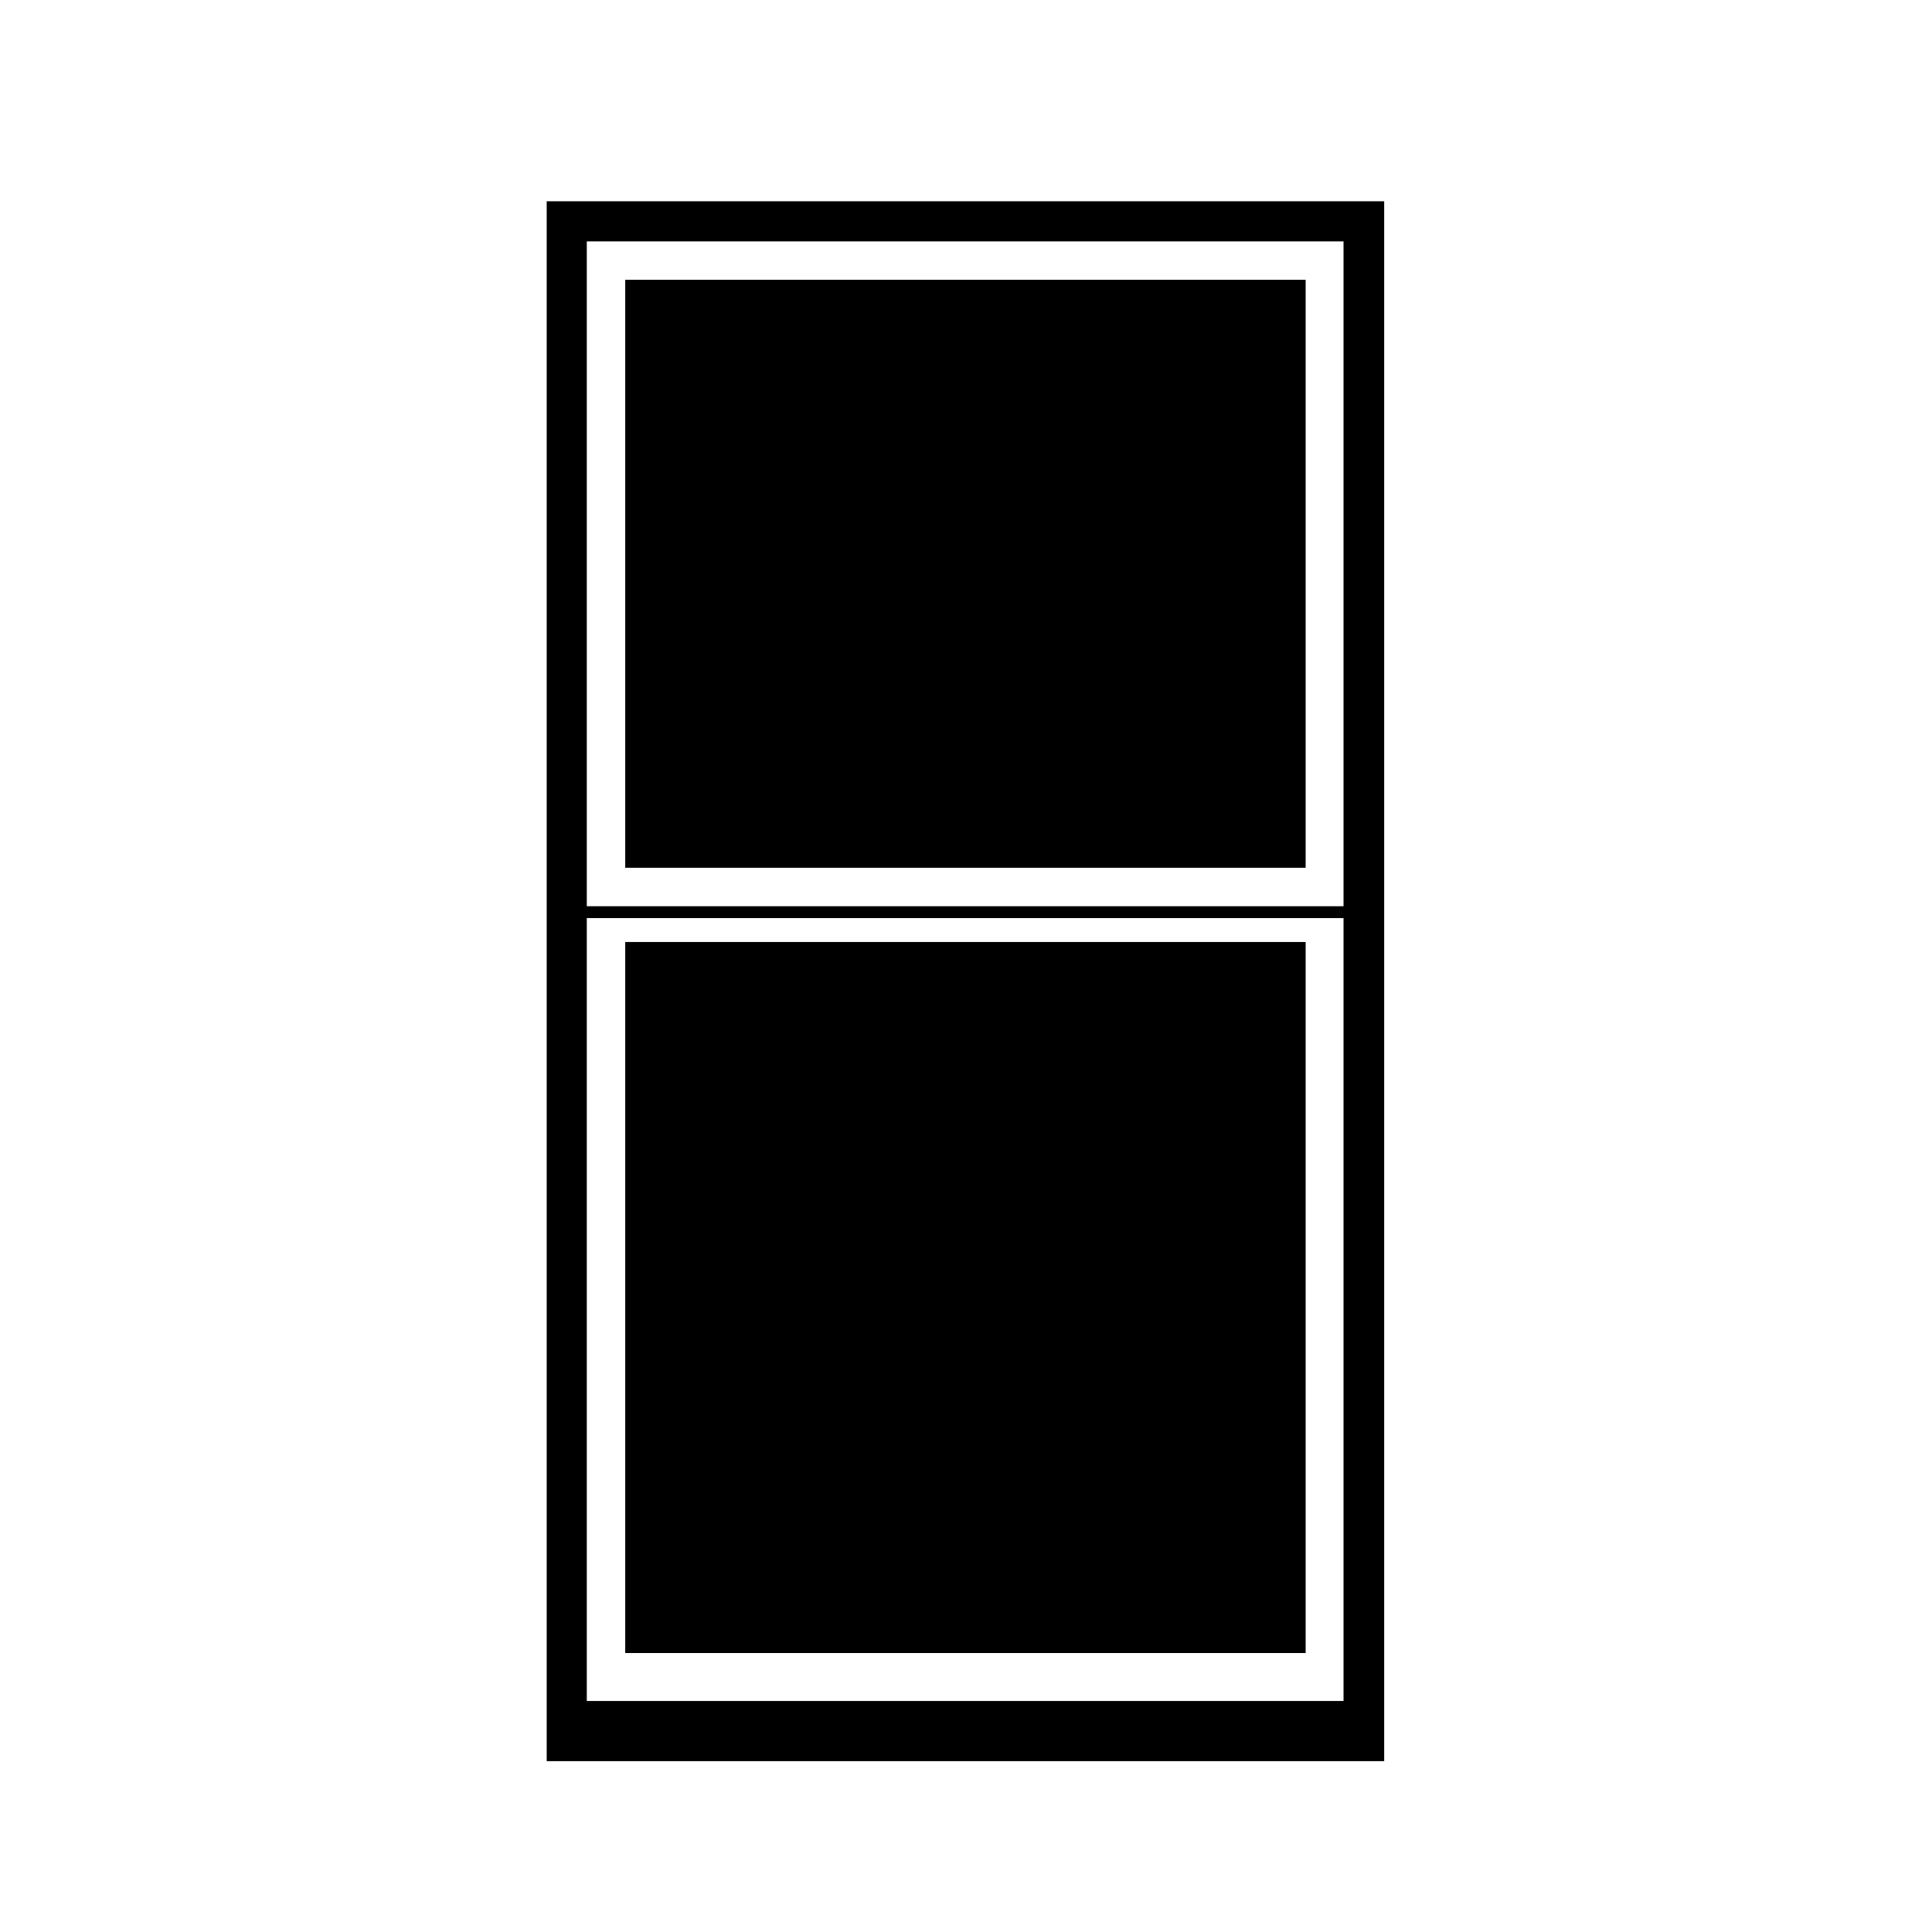 <?xml version="1.0" encoding="UTF-8"?>
<!-- The Best Svg Icon site in the world: iconSvg.co, Visit us! https://iconsvg.co -->
<svg fill="#000000" width="800px" height="800px" version="1.1" viewBox="144 144 512 512" xmlns="http://www.w3.org/2000/svg">
 <g>
  <path d="m309.69 218.15h180.32v155.82h-180.32z"/>
  <path d="m309.69 393.64h180.32v188.43h-180.32z"/>
  <path d="m288.88 610.72h221.94v-413.38h-221.94zm10.629-402.75h200.54v176.19h-200.54zm0 179.33h200.54v207.48h-200.54z"/>
 </g>
</svg>